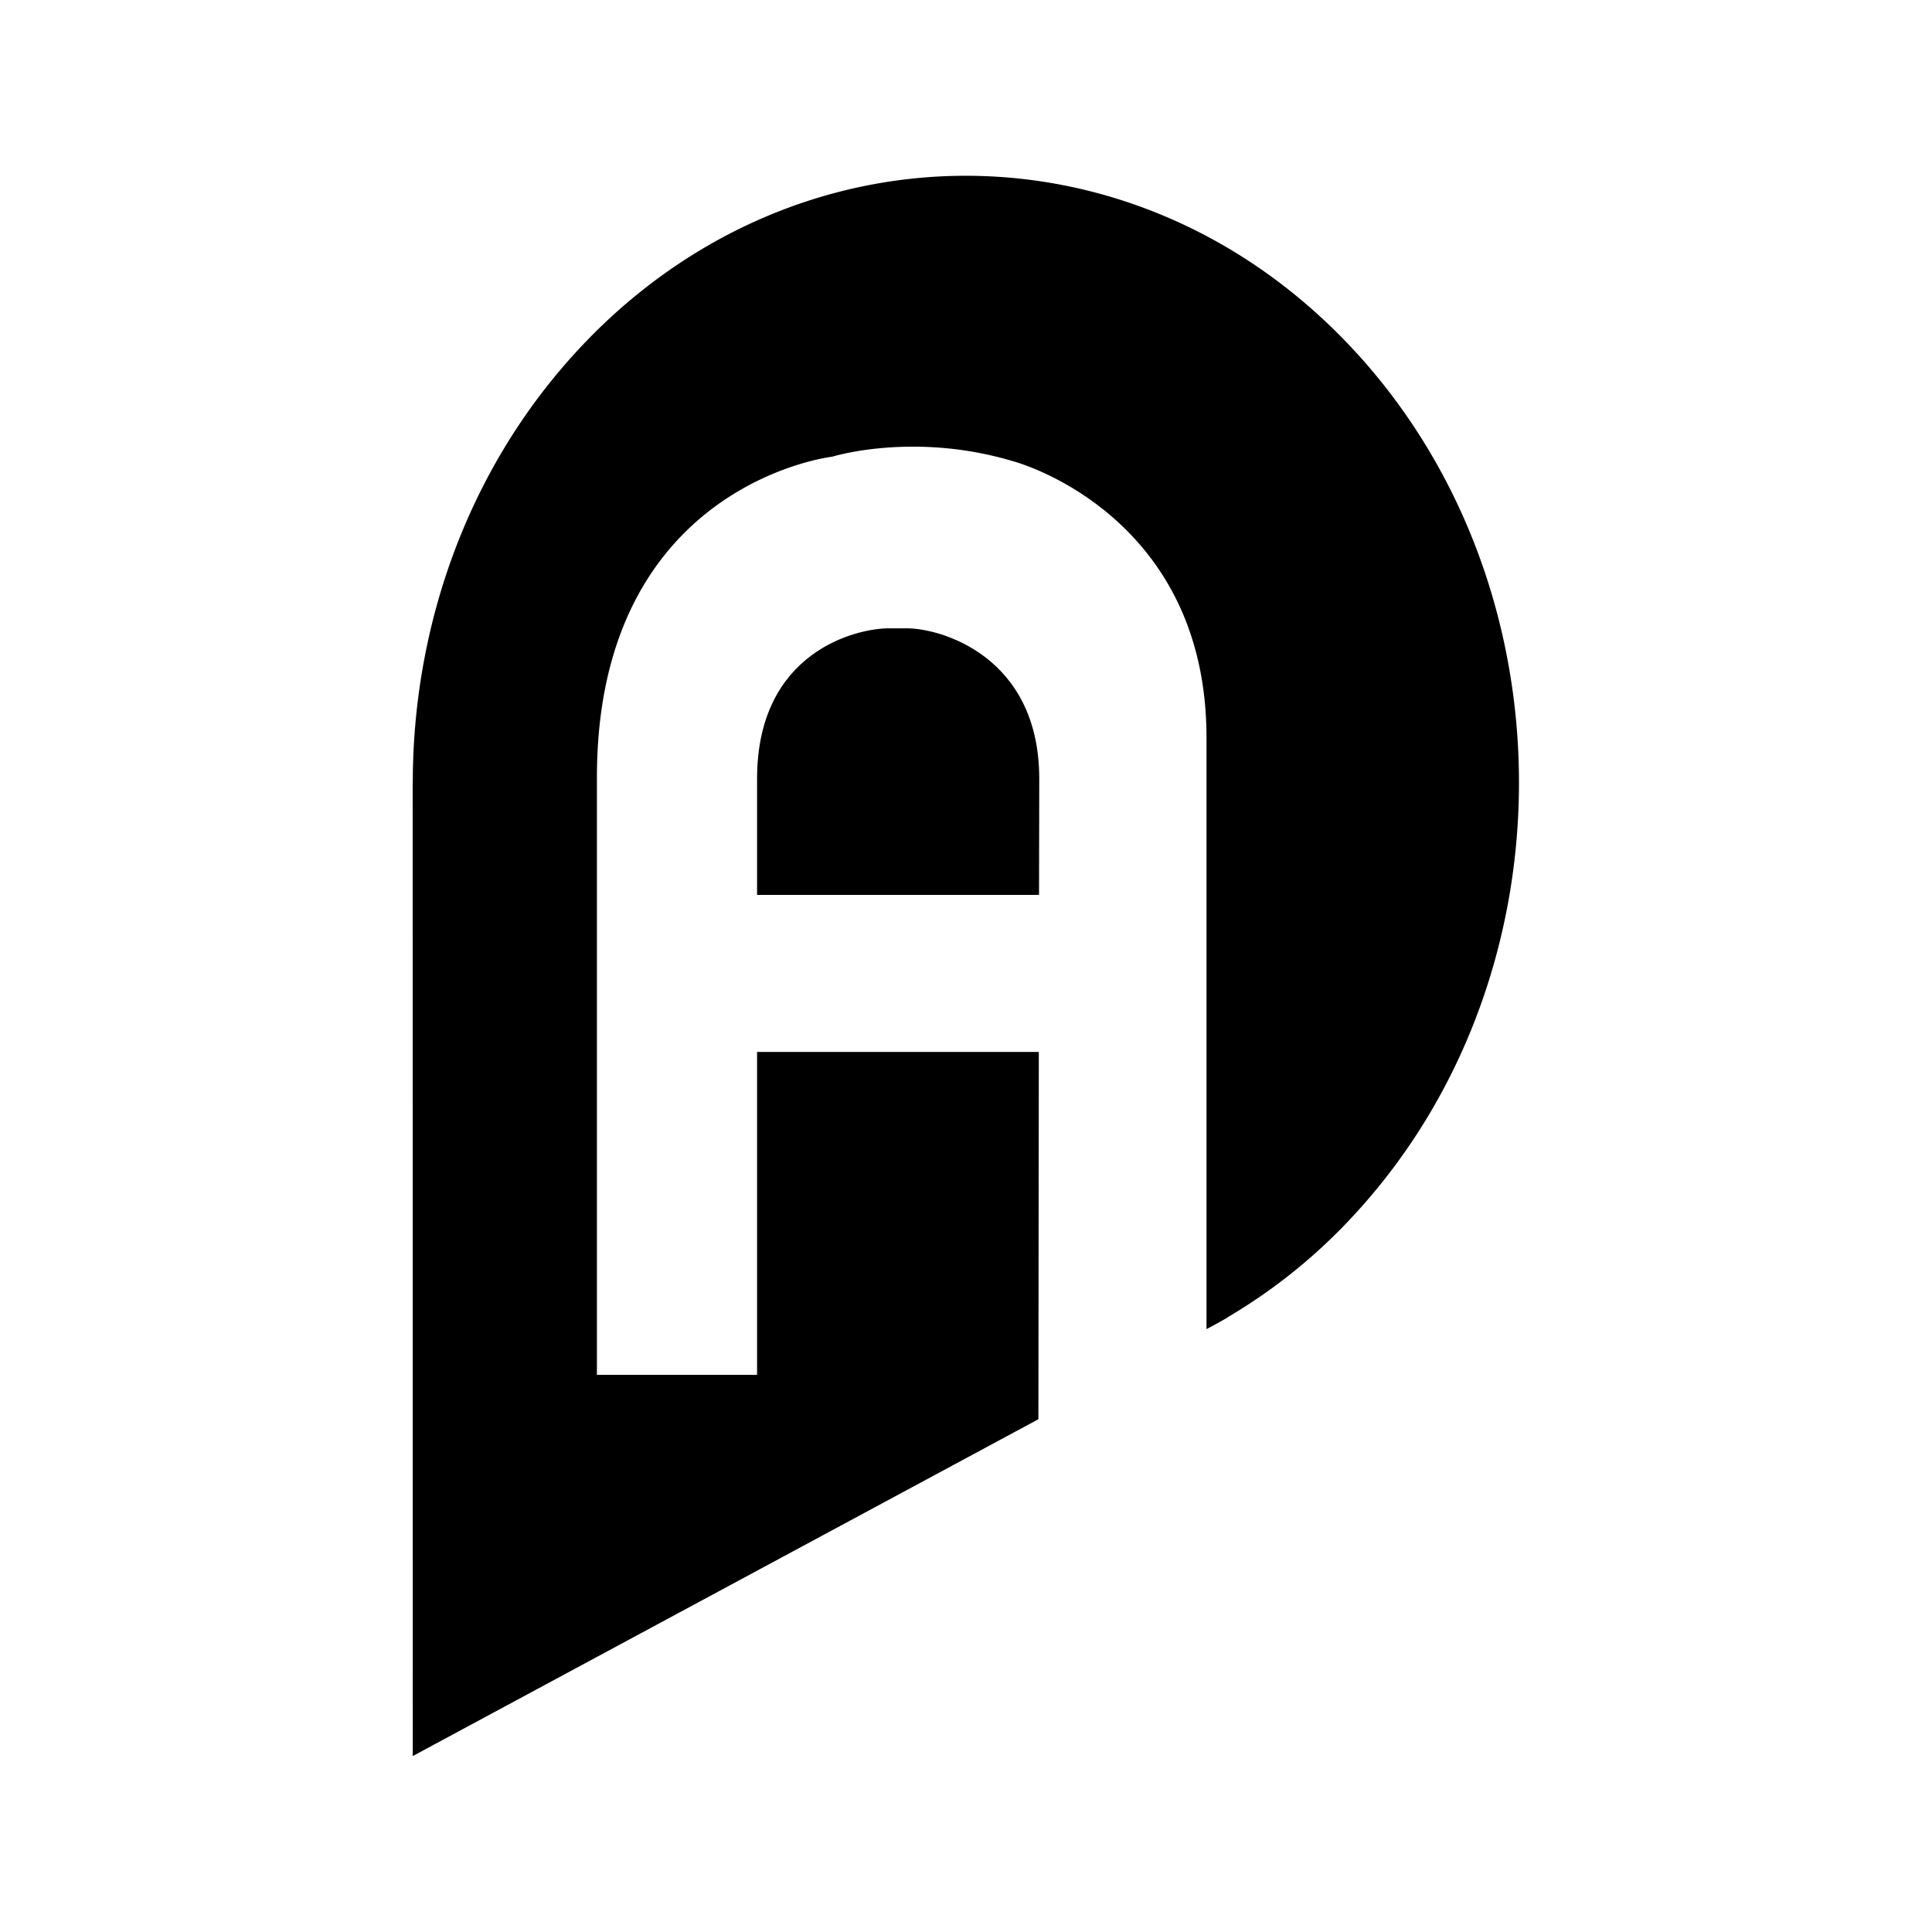 <svg xmlns="http://www.w3.org/2000/svg" version="1.1" xmlns:xlink="http://www.w3.org/1999/xlink" width="150" height="150"><svg width="150" height="150" fill="none" viewBox="0 0 150 150" version="1.1" id="SvgjsSvg1030" sodipodi:docname="faivcon.svg" inkscape:version="1.2.1 (9c6d41e410, 2022-07-14)" xmlns:inkscape="http://www.inkscape.org/namespaces/inkscape" xmlns:sodipodi="http://sodipodi.sourceforge.net/DTD/sodipodi-0.dtd" xmlns="http://www.w3.org/2000/svg" xmlns:svg="http://www.w3.org/2000/svg">
  <defs id="SvgjsDefs1029"></defs>
  <sodipodi:namedview id="SvgjsSodipodi:namedview1028" pagecolor="#ffffff" bordercolor="#000000" borderopacity="0.25" inkscape:showpageshadow="2" inkscape:pageopacity="0.0" inkscape:pagecheckerboard="0" inkscape:deskcolor="#d1d1d1" showgrid="false" inkscape:zoom="2.1588542" inkscape:cx="82.68275" inkscape:cy="68.091677" inkscape:window-width="1920" inkscape:window-height="1009" inkscape:window-x="1912" inkscape:window-y="-8" inkscape:window-maximized="1" inkscape:current-layer="svg8"></sodipodi:namedview>
  <g id="SvgjsG1027" transform="matrix(2.762,0,0,2.762,-63.887,3.763)">
    <path fill="#000000" d="m 48.612,16.3 h -0.474 c -0.918,-0.01 -3.726,0.647 -3.726,4.23 v 3.263 h 7.926 l 0.006,-3.263 c 0,-3.476 -2.816,-4.24 -3.732,-4.23 z" id="SvgjsPath1026"></path>
    <path fill="#000000" d="m 61.275,8.574 c -6.072,-6.659 -15.914,-6.662 -21.988,0 -3.037,3.332 -4.553,7.7 -4.553,12.067 H 34.731 L 34.734,48 52.32,38.532 52.332,28.208 h -7.92 v 9.077 H 39.91 v -16.79 c 0,-8.265 6.615,-9.02 6.615,-9.02 0,0 2.308,-0.72 5.13,0.142 0,0 5.39,1.448 5.39,7.754 v 16.628 c 0.195,-0.101 0.39,-0.21 0.581,-0.32 l 0.018,-0.01 -0.003,-0.004 a 15.541,15.541 0 0 0 3.634,-2.964 c 6.072,-6.662 6.072,-17.463 0,-24.128" id="SvgjsPath1025"></path>
  </g>
</svg><style>@media (prefers-color-scheme: light) { :root { filter: none; } }
@media (prefers-color-scheme: dark) { :root { filter: none; } }
</style></svg>